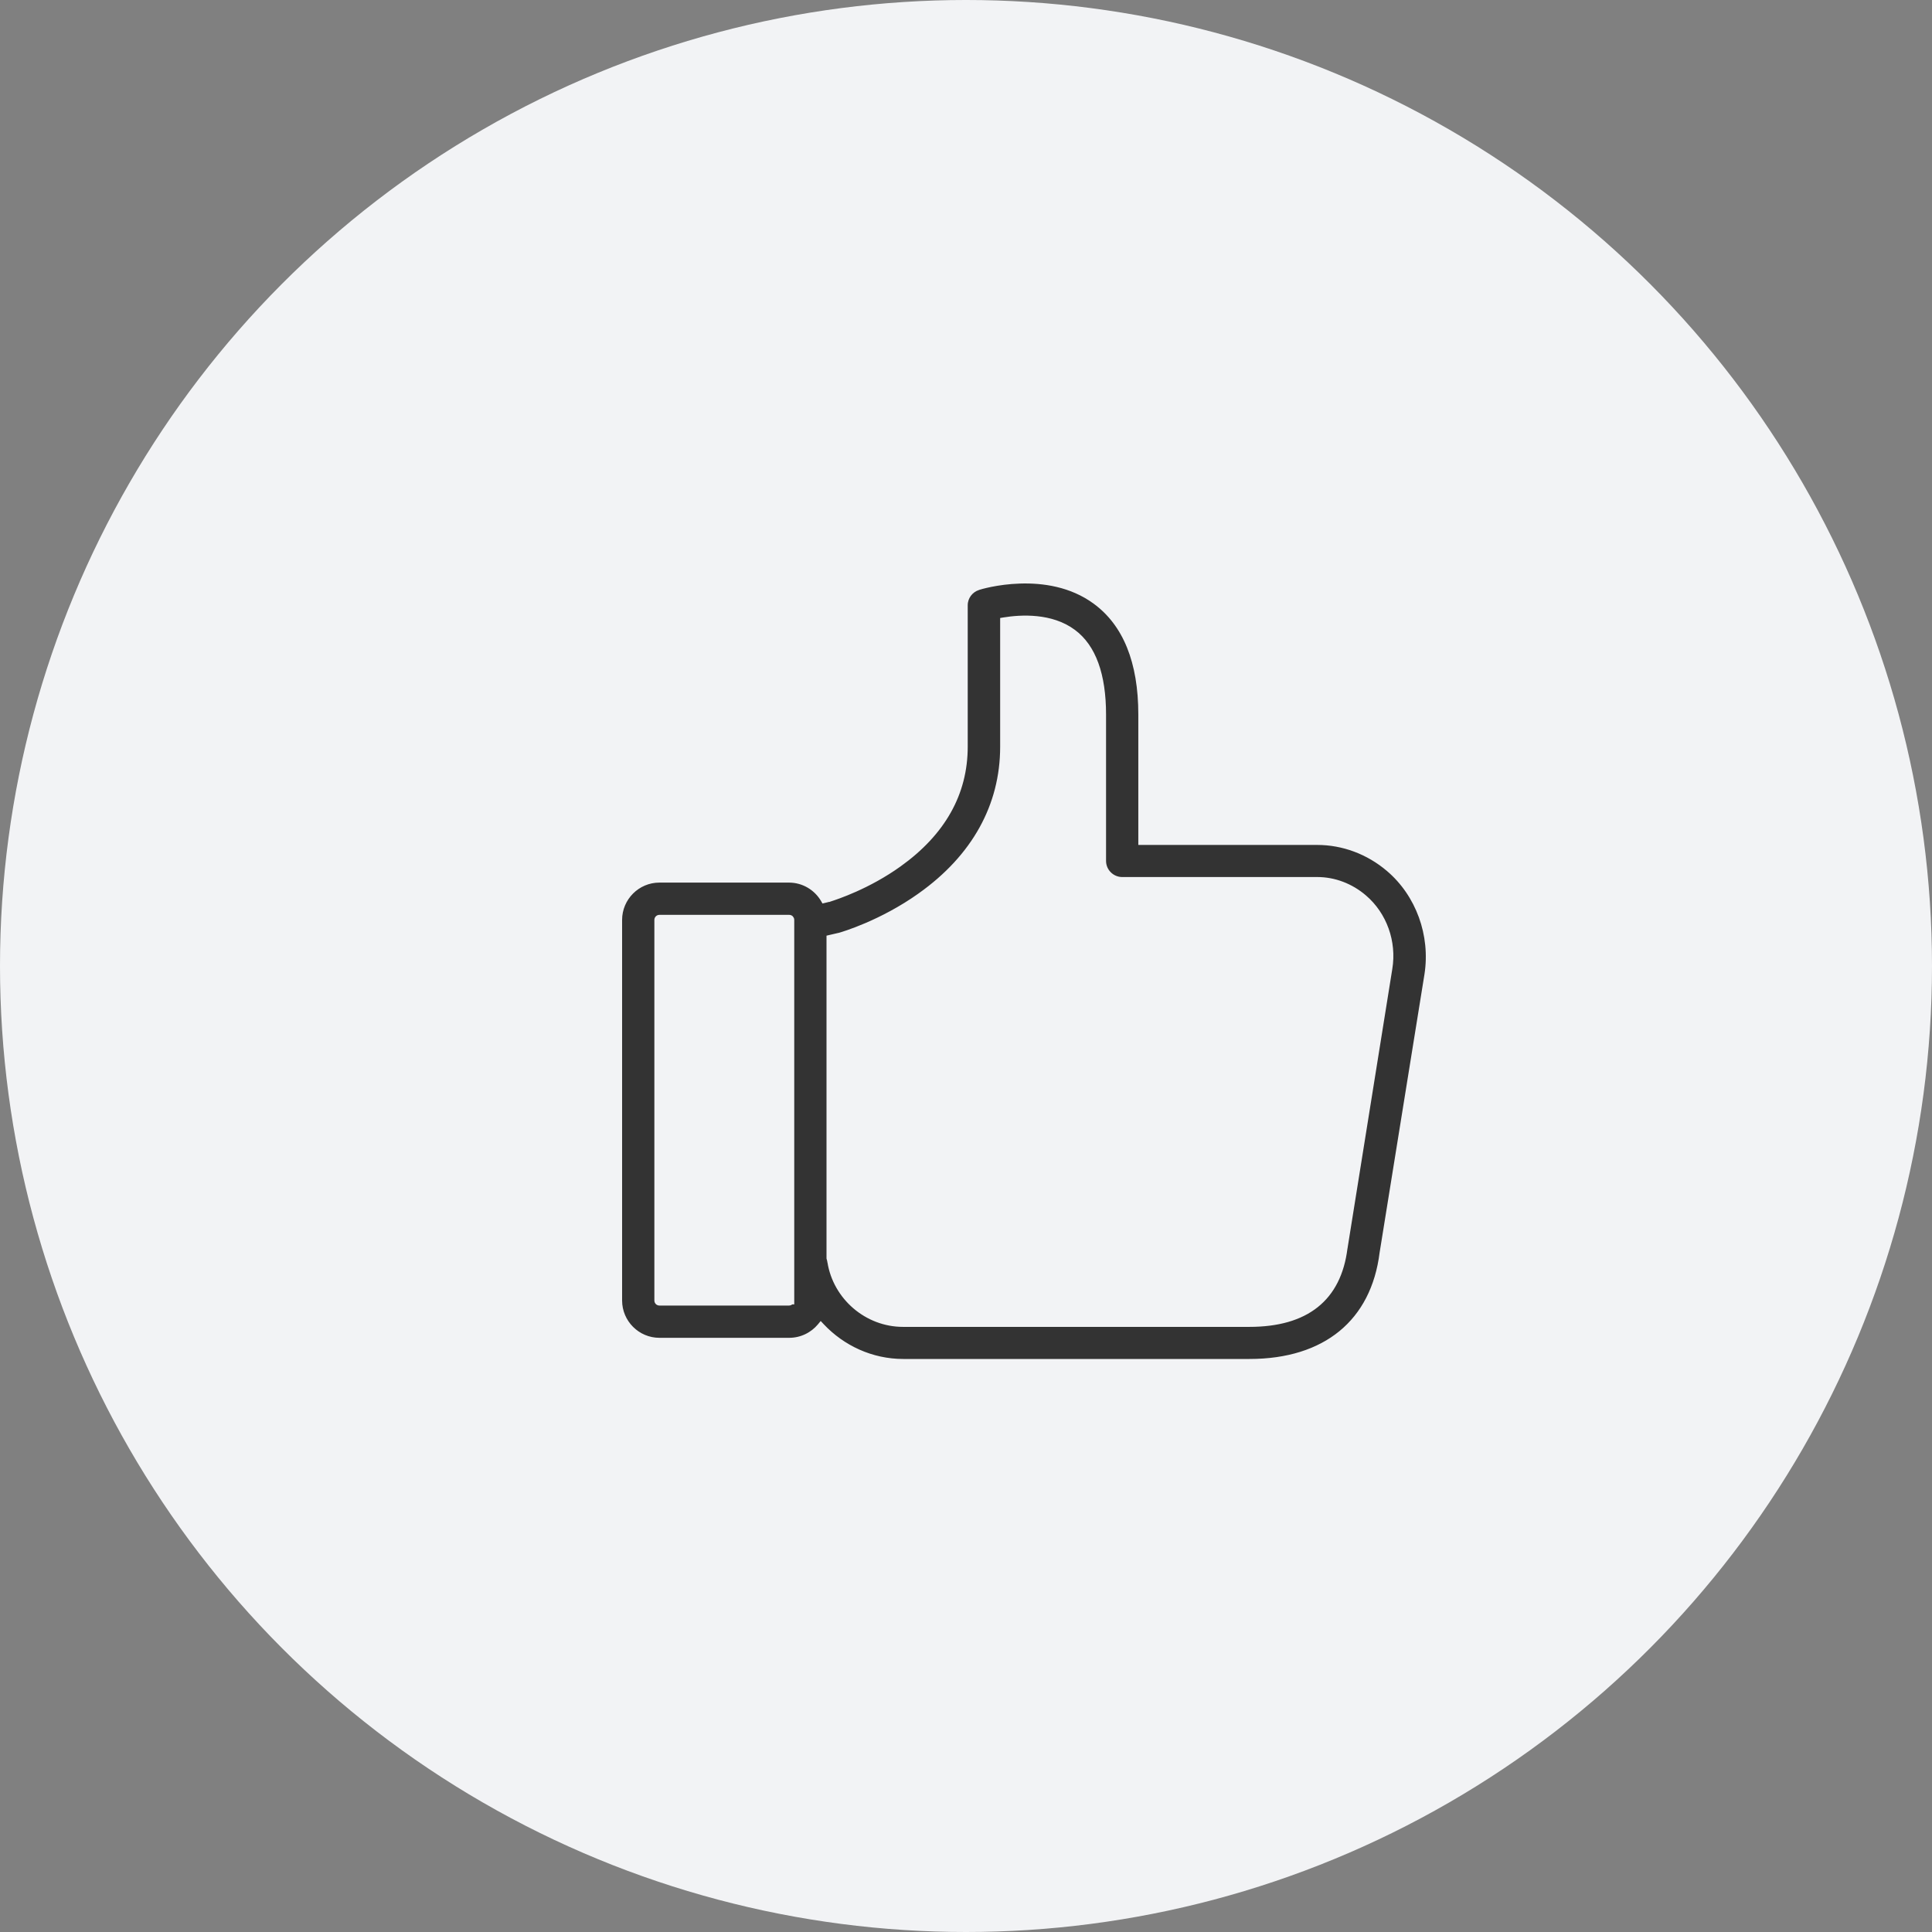<svg width="100" height="100" viewBox="0 0 100 100" fill="none" xmlns="http://www.w3.org/2000/svg">
<rect x="0" y="0" width="100" height="100" fill="#808080" stroke="none"/>
<circle cx="50" cy="50" r="50" fill="#F2F3F5"/>
<path d="M71.854 45.007L71.854 45.007C73.388 46.312 74.144 48.399 73.83 50.436C73.83 50.436 73.83 50.436 73.83 50.436L71.51 64.832L71.51 64.832L71.509 64.835C71.288 66.625 70.554 68.023 69.394 68.975C68.233 69.927 66.636 70.44 64.674 70.44H53.02H52.434H46.75C45.123 70.44 43.622 69.737 42.562 68.609L42.484 68.526L42.412 68.613C42.042 69.057 41.474 69.345 40.85 69.345H34.13C33.013 69.345 32.1 68.432 32.1 67.314V47.614C32.1 46.496 33.013 45.583 34.13 45.583H40.833C41.581 45.583 42.23 45.986 42.584 46.586L42.621 46.65L42.693 46.633L42.943 46.572L42.944 46.573L42.952 46.57C42.96 46.567 42.971 46.563 42.986 46.559C43.291 46.459 44.94 45.924 46.558 44.762C48.831 43.134 49.989 41.079 49.989 38.652V31.328C49.989 30.924 50.254 30.566 50.644 30.441L50.644 30.441L50.647 30.439C50.712 30.416 51.604 30.143 52.789 30.105C53.974 30.066 55.44 30.263 56.67 31.168L56.67 31.168C58.222 32.306 59.019 34.254 59.019 36.987V43.534V43.634H59.119H61.913H66.821H68.184C69.505 43.634 70.811 44.117 71.854 45.007ZM40.967 67.414H41.01V67.314V47.614C41.01 47.524 40.94 47.453 40.85 47.453H34.13C34.041 47.453 33.97 47.524 33.97 47.614V67.314C33.97 67.404 34.041 67.475 34.13 67.475H40.841C40.893 67.475 40.938 67.451 40.967 67.414ZM42.924 65.31L42.925 65.311C43.217 67.171 44.854 68.579 46.741 68.579H52.425H53.012H64.665C66.141 68.579 67.306 68.248 68.145 67.579C68.983 66.911 69.481 65.916 69.645 64.614C69.654 64.589 69.655 64.567 69.656 64.554L71.966 50.14C72.196 48.743 71.683 47.319 70.638 46.425C69.939 45.823 69.063 45.495 68.184 45.495H66.821H61.913H58.084C57.57 45.495 57.149 45.074 57.149 44.56V36.987C57.149 34.922 56.629 33.459 55.573 32.68C54.425 31.826 52.853 31.911 51.952 32.058L51.868 32.072V32.157V38.652C51.868 41.686 50.404 44.339 47.606 46.324L47.606 46.325C45.612 47.743 43.633 48.325 43.454 48.377C43.439 48.379 43.427 48.383 43.421 48.385H43.417L43.406 48.387L42.958 48.491L42.88 48.509V48.588V65.115V65.129L42.884 65.142C42.902 65.204 42.917 65.258 42.924 65.31Z" fill="#333333" stroke="#F2F3F5" stroke-width="0.2"/>
</svg>

